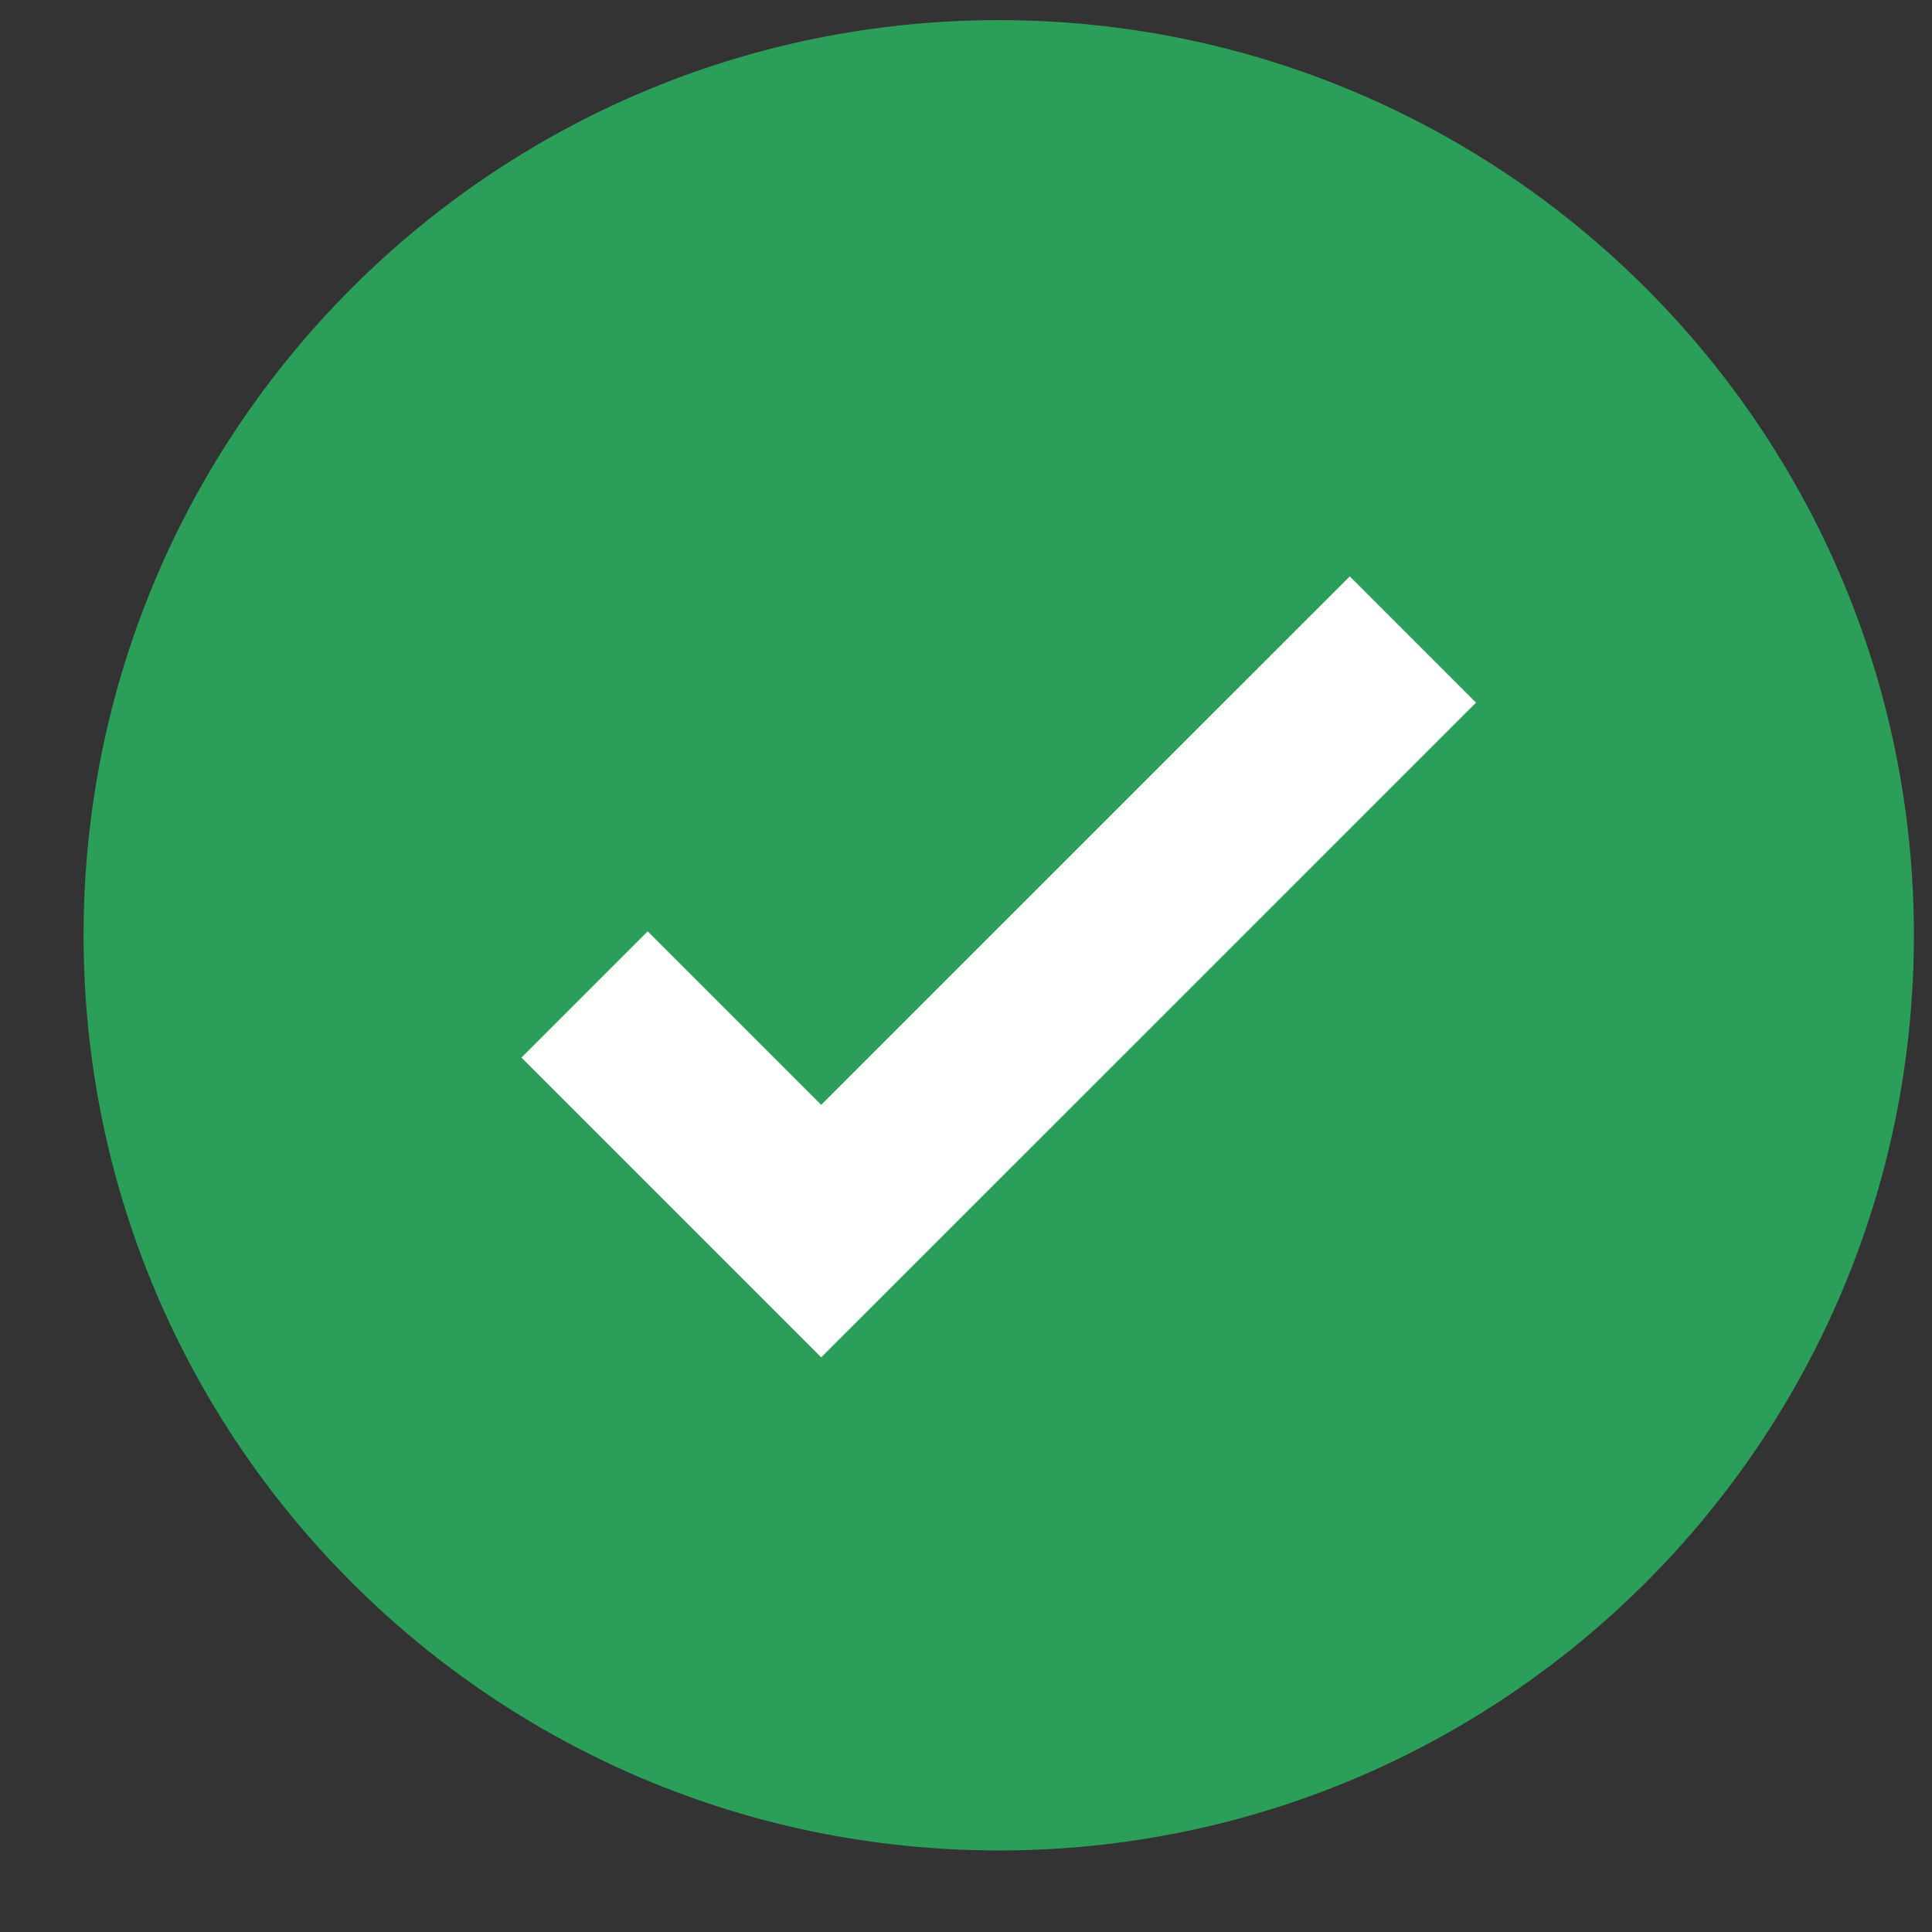 <svg width="19" height="19" viewBox="0 0 19 19" fill="none" xmlns="http://www.w3.org/2000/svg">
<rect x="0" y="0" width="19" height="19" fill="#333333" stroke="none"/>
<path d="M9.822 18.198C14.793 18.198 18.822 14.168 18.822 9.198C18.822 4.227 14.793 0.198 9.822 0.198C4.852 0.198 0.822 4.227 0.822 9.198C0.822 14.168 4.852 18.198 9.822 18.198Z" fill="#2B9F5A"/>
<path d="M5.749 9.78L8.076 12.107L13.895 6.289" stroke="white" stroke-width="1.756"/>
</svg>
